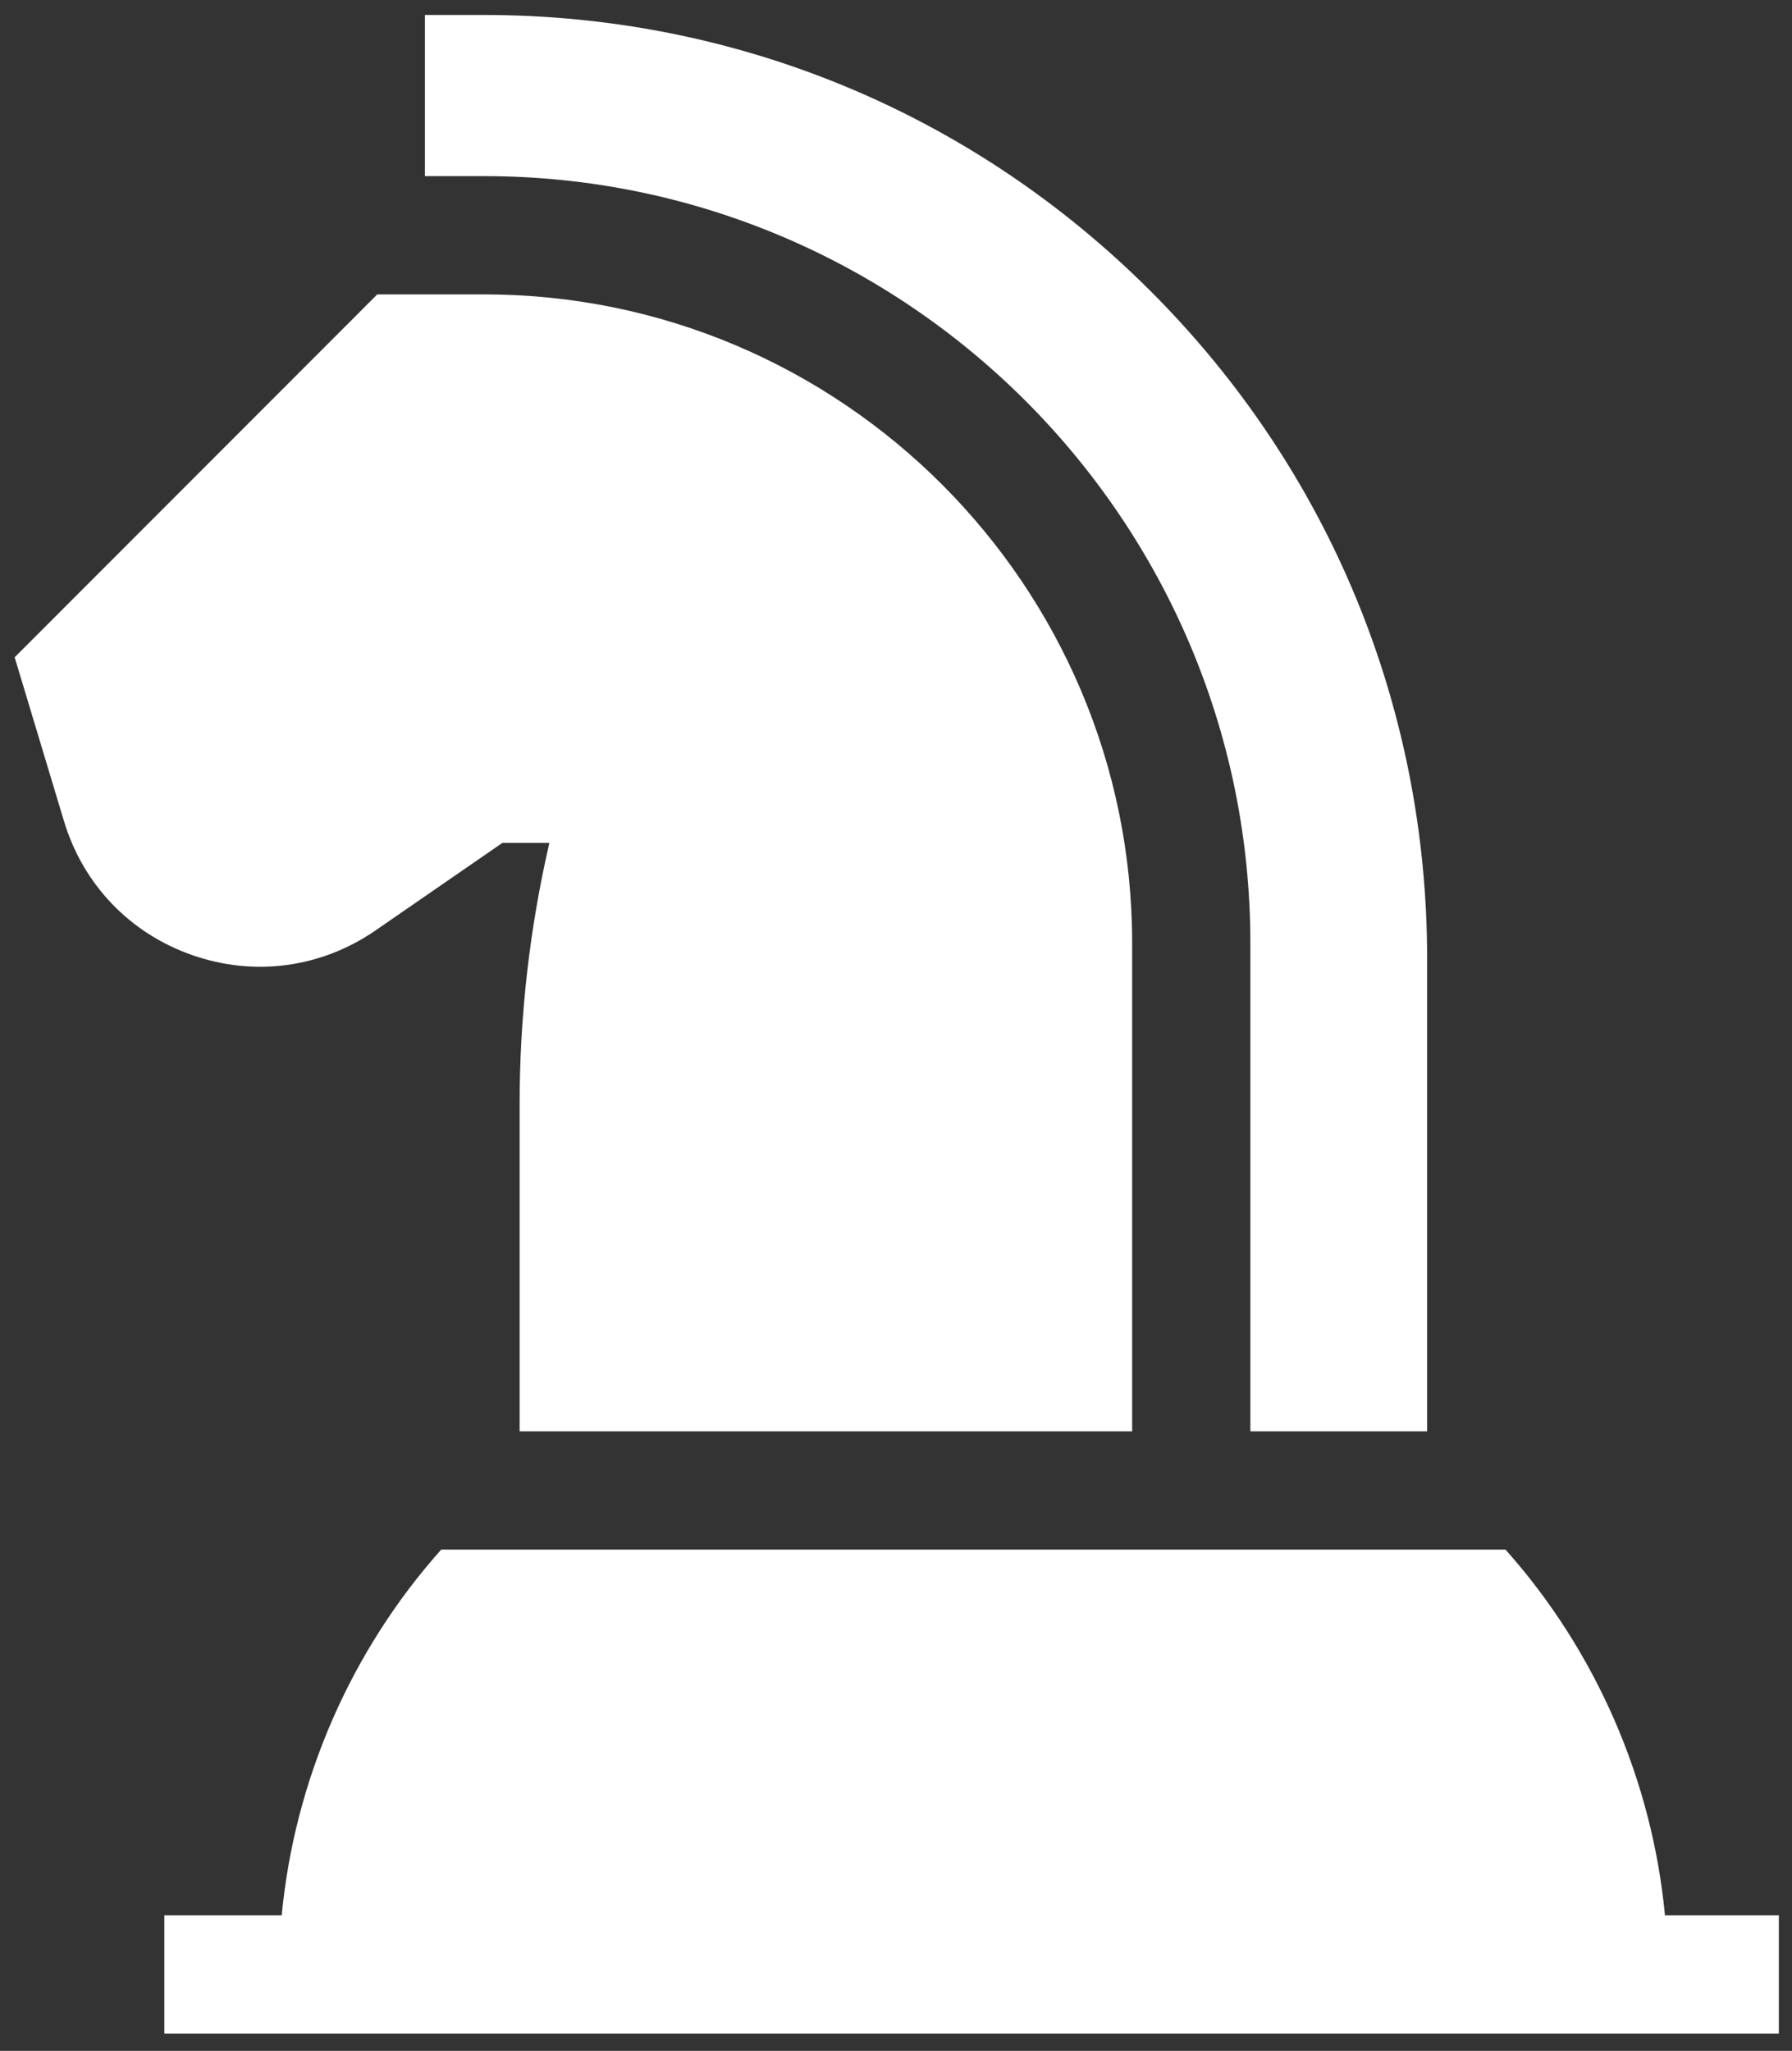 <svg width="97" height="111" viewBox="0 0 97 111" fill="none" xmlns="http://www.w3.org/2000/svg">
<rect x="0" y="0" width="97" height="111" fill="#333333" stroke="none"/>
<path d="M77.25 77.467V51.892C77.25 38.248 71.94 25.42 62.297 15.772C52.655 6.123 39.836 0.81 26.2 0.81H23.001V9.532H26.2C49.073 9.532 67.681 28.152 67.681 51.039V77.467H77.239" fill="white"/>
<path d="M90.123 103.662C89.43 96.353 86.384 89.352 81.491 83.869H81.483H23.882C18.989 89.352 15.943 96.353 15.249 103.662H8.896V110.063H96.289V103.662H90.123Z" fill="white"/>
<path d="M61.283 51.039C61.283 31.681 45.544 15.933 26.199 15.933H20.422L0.793 35.575L3.462 44.438C4.493 47.863 7.018 50.506 10.392 51.689C13.764 52.873 17.387 52.387 20.33 50.356L27.195 45.619H29.737C28.669 50.254 28.127 54.993 28.127 59.768V77.467H61.283V51.039Z" fill="white"/>
</svg>
